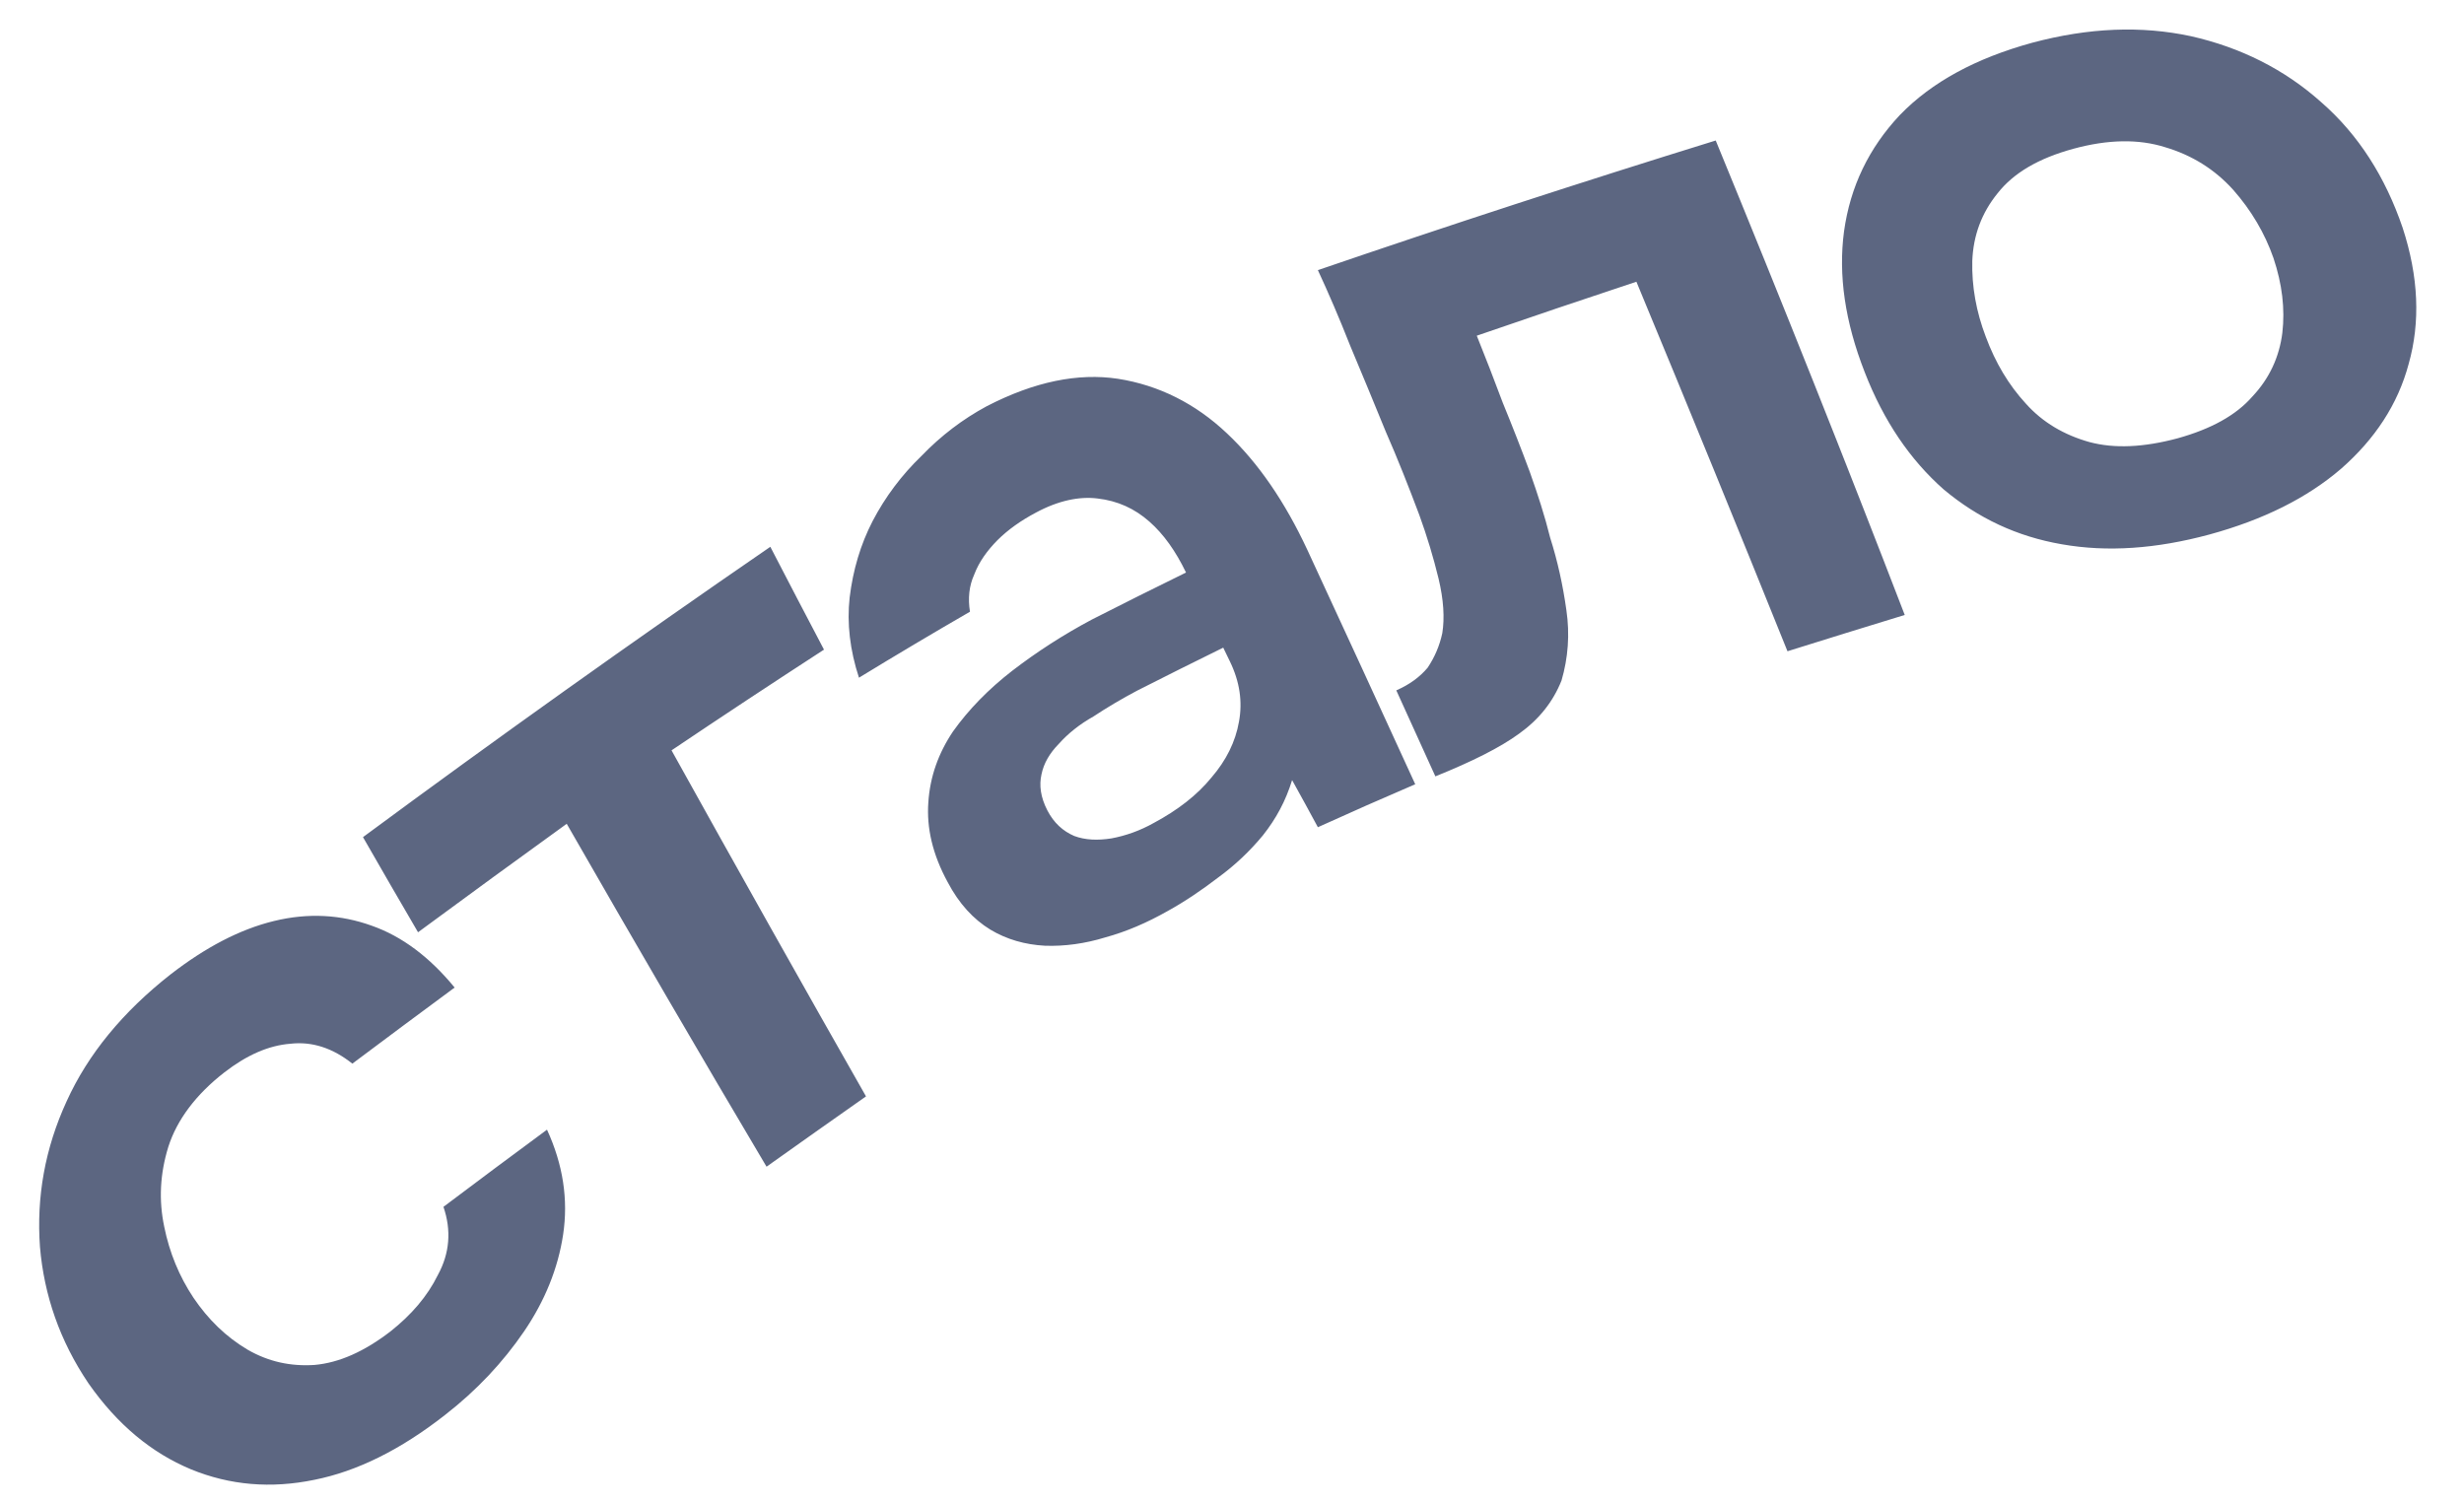 <?xml version="1.0" encoding="UTF-8"?> <svg xmlns="http://www.w3.org/2000/svg" width="41" height="25" viewBox="0 0 41 25" fill="none"><path d="M7.404 23.546C6.66 24.129 5.935 24.484 5.233 24.624C4.508 24.774 3.824 24.715 3.176 24.449C2.524 24.177 1.956 23.71 1.472 23.019C0.994 22.311 0.733 21.552 0.665 20.748C0.605 19.918 0.748 19.11 1.109 18.325C1.464 17.543 2.042 16.839 2.837 16.215C3.417 15.765 3.99 15.464 4.558 15.326C5.131 15.186 5.674 15.22 6.183 15.403C6.689 15.58 7.149 15.926 7.565 16.433C6.995 16.854 6.427 17.276 5.863 17.699C5.537 17.439 5.191 17.327 4.833 17.368C4.47 17.396 4.106 17.556 3.733 17.845C3.262 18.211 2.945 18.632 2.801 19.083C2.662 19.532 2.64 19.973 2.733 20.414C2.82 20.845 2.982 21.238 3.218 21.593C3.465 21.958 3.762 22.247 4.122 22.46C4.468 22.659 4.834 22.739 5.234 22.713C5.644 22.676 6.06 22.491 6.496 22.156C6.846 21.879 7.111 21.572 7.287 21.214C7.483 20.854 7.513 20.474 7.379 20.082C7.954 19.649 8.528 19.221 9.102 18.798C9.369 19.379 9.458 19.961 9.37 20.545C9.285 21.105 9.068 21.643 8.723 22.151C8.369 22.67 7.932 23.136 7.404 23.546ZM12.755 19.414C11.67 17.585 10.562 15.683 9.43 13.708C8.603 14.305 7.778 14.907 6.956 15.513C6.65 14.99 6.345 14.462 6.04 13.93C8.282 12.274 10.542 10.664 12.818 9.099C13.116 9.674 13.413 10.245 13.711 10.81C12.862 11.361 12.016 11.919 11.174 12.486C12.287 14.49 13.366 16.41 14.41 18.244C13.857 18.632 13.306 19.022 12.755 19.414ZM19.422 15.164C19.087 15.353 18.745 15.502 18.393 15.598C18.052 15.703 17.711 15.749 17.385 15.737C17.056 15.719 16.75 15.632 16.479 15.469C16.196 15.296 15.957 15.037 15.769 14.679C15.516 14.215 15.417 13.776 15.447 13.353C15.475 12.924 15.614 12.534 15.858 12.171C16.117 11.808 16.445 11.47 16.844 11.161C17.249 10.85 17.688 10.565 18.169 10.309C18.691 10.043 19.213 9.783 19.735 9.527C19.562 9.169 19.363 8.889 19.126 8.68C18.878 8.461 18.595 8.333 18.263 8.295C17.959 8.257 17.61 8.329 17.237 8.53C16.988 8.662 16.775 8.812 16.597 8.989C16.43 9.159 16.292 9.345 16.211 9.56C16.125 9.749 16.104 9.957 16.14 10.179C15.521 10.537 14.905 10.903 14.293 11.277C14.143 10.82 14.09 10.373 14.138 9.941C14.194 9.483 14.318 9.063 14.52 8.671C14.731 8.267 15.004 7.904 15.334 7.586C15.656 7.251 16.021 6.974 16.416 6.761C17.214 6.348 17.941 6.203 18.602 6.303C19.28 6.409 19.892 6.715 20.416 7.211C20.938 7.701 21.382 8.354 21.752 9.146C22.38 10.503 22.979 11.804 23.549 13.05C23.006 13.283 22.466 13.521 21.929 13.765C21.789 13.505 21.646 13.243 21.5 12.981C21.395 13.325 21.234 13.624 21.013 13.902C20.797 14.163 20.553 14.395 20.274 14.599C19.999 14.81 19.715 15.003 19.422 15.164ZM19.202 13.692C19.597 13.48 19.919 13.232 20.16 12.936C20.402 12.655 20.558 12.344 20.616 12.009C20.677 11.679 20.63 11.346 20.465 11.006C20.429 10.931 20.392 10.855 20.354 10.777C19.875 11.012 19.399 11.25 18.926 11.49C18.665 11.628 18.422 11.772 18.195 11.922C17.965 12.051 17.77 12.207 17.618 12.378C17.466 12.534 17.368 12.699 17.33 12.886C17.289 13.067 17.314 13.265 17.428 13.486C17.536 13.694 17.687 13.83 17.875 13.911C18.058 13.979 18.262 13.987 18.494 13.951C18.729 13.907 18.966 13.825 19.202 13.692ZM23.884 12.919C23.671 12.448 23.454 11.97 23.234 11.488C23.458 11.39 23.63 11.261 23.756 11.11C23.872 10.936 23.953 10.749 23.999 10.537C24.04 10.283 24.021 9.979 23.937 9.628C23.852 9.277 23.745 8.922 23.617 8.57C23.444 8.11 23.26 7.641 23.058 7.181C22.857 6.691 22.661 6.213 22.468 5.756C22.281 5.281 22.099 4.861 21.929 4.495C24.117 3.746 26.323 3.027 28.549 2.338C29.669 5.063 30.717 7.694 31.694 10.233C31.041 10.433 30.39 10.634 29.743 10.837C28.947 8.859 28.109 6.809 27.229 4.688C26.337 4.983 25.452 5.283 24.573 5.586C24.715 5.938 24.859 6.31 25.006 6.703C25.16 7.078 25.313 7.468 25.454 7.849C25.588 8.227 25.706 8.59 25.794 8.947C25.918 9.337 26.006 9.738 26.064 10.153C26.123 10.554 26.093 10.948 25.983 11.324C25.841 11.679 25.611 11.969 25.278 12.208C24.962 12.439 24.492 12.674 23.884 12.919ZM36.765 8.894C35.877 9.134 35.064 9.19 34.309 9.057C33.562 8.928 32.916 8.624 32.343 8.145C31.784 7.652 31.343 7.005 31.028 6.193C30.699 5.352 30.587 4.577 30.684 3.85C30.787 3.107 31.096 2.464 31.613 1.914C32.145 1.364 32.879 0.968 33.816 0.711C34.756 0.46 35.629 0.425 36.455 0.602C37.279 0.788 38.011 1.151 38.627 1.703C39.243 2.241 39.69 2.943 39.979 3.79C40.245 4.604 40.276 5.361 40.079 6.057C39.899 6.73 39.516 7.308 38.956 7.799C38.393 8.284 37.665 8.648 36.765 8.894ZM36.233 7.294C36.792 7.139 37.208 6.909 37.478 6.599C37.765 6.295 37.927 5.937 37.977 5.541C38.024 5.138 37.974 4.726 37.83 4.295C37.685 3.879 37.458 3.497 37.159 3.158C36.851 2.817 36.474 2.582 36.025 2.449C35.587 2.311 35.078 2.318 34.499 2.476C33.92 2.634 33.505 2.878 33.24 3.215C32.972 3.545 32.834 3.92 32.818 4.344C32.808 4.764 32.883 5.186 33.042 5.602C33.204 6.039 33.426 6.409 33.711 6.718C33.99 7.03 34.347 7.238 34.767 7.356C35.185 7.468 35.672 7.444 36.233 7.294Z" fill="#5C6681"></path></svg> 